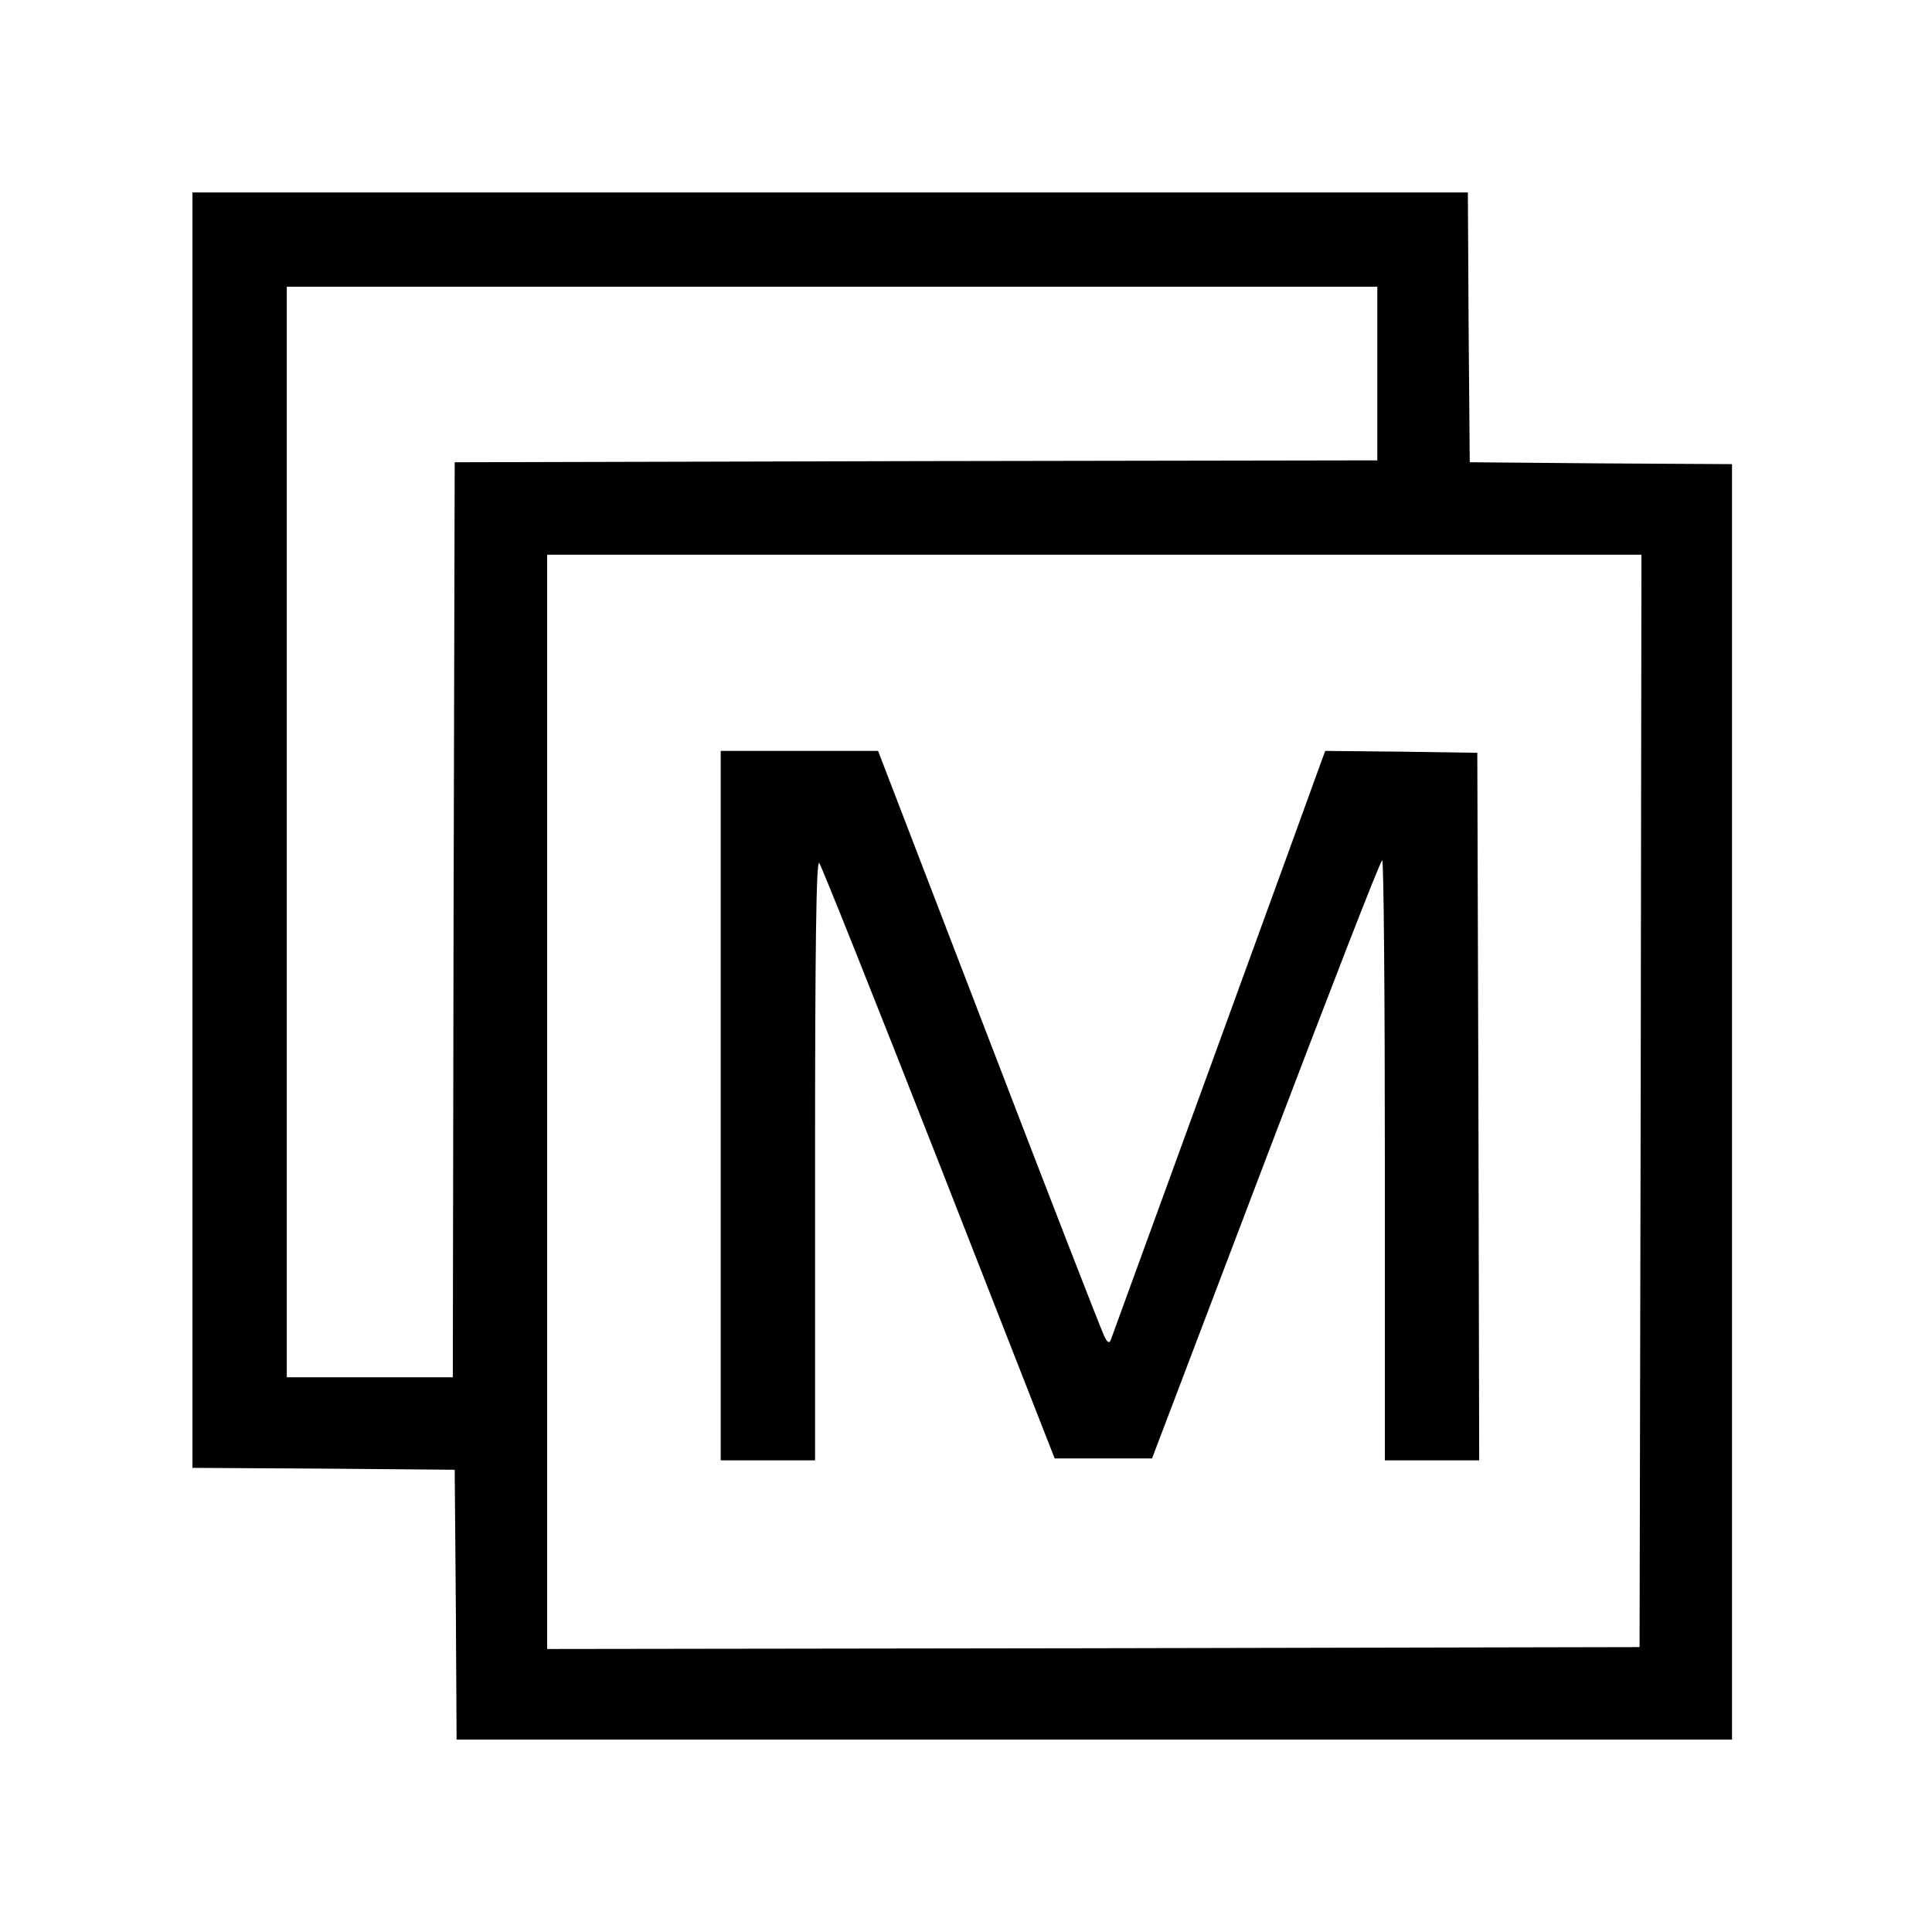 <?xml version="1.0" standalone="no"?>
<!DOCTYPE svg PUBLIC "-//W3C//DTD SVG 20010904//EN"
 "http://www.w3.org/TR/2001/REC-SVG-20010904/DTD/svg10.dtd">
<svg version="1.0" xmlns="http://www.w3.org/2000/svg"
 width="512pt" height="512pt" viewBox="0 0 512 512"
 preserveAspectRatio="xMidYMid meet">
<g transform="translate(0,512) scale(0.1,-0.1)"
fill="#000000" stroke="none">
<path d="M510 2920 l0 -1690 348 -2 347 -3 3 -358 2 -357 1690 0 1690 0 0
1690 0 1690 -347 2 -348 3 -3 358 -2 357 -1690 0 -1690 0 0 -1690z m3140 1210
l0 -230 -1222 -2 -1223 -3 -3 -1212 -2 -1213 -220 0 -220 0 0 1445 0 1445
1445 0 1445 0 0 -230z m698 -1927 l-3 -1448 -1447 -3 -1448 -2 0 1450 0 1450
1450 0 1450 0 -2 -1447z"/>
<path d="M1910 2190 l0 -940 125 0 125 0 0 797 c0 558 3 794 11 786 5 -5 148
-363 317 -794 l307 -784 129 0 129 0 301 792 c166 436 304 793 309 793 4 0 7
-358 7 -795 l0 -795 125 0 125 0 -2 938 -3 937 -201 3 -202 2 -10 -27 c-8 -24
-543 -1492 -558 -1533 -4 -11 -9 -9 -18 10 -7 14 -145 368 -306 788 l-293 762
-208 0 -209 0 0 -940z"/>
</g>
</svg>
